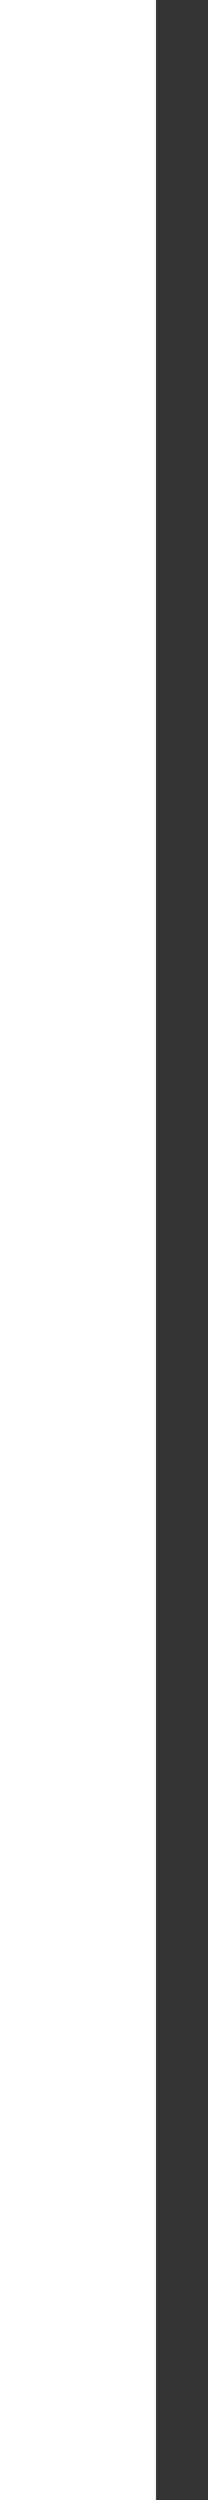 <?xml version="1.0" encoding="UTF-8"?> <svg xmlns="http://www.w3.org/2000/svg" width="2" height="24" viewBox="0 0 2 24" fill="none"><rect x="0" y="0" width="2" height="24" fill="#333333" stroke="none"/><line x1="0.75" y1="-3.27835e-08" x2="0.75" y2="24" stroke="white" stroke-width="1.5"></line></svg> 